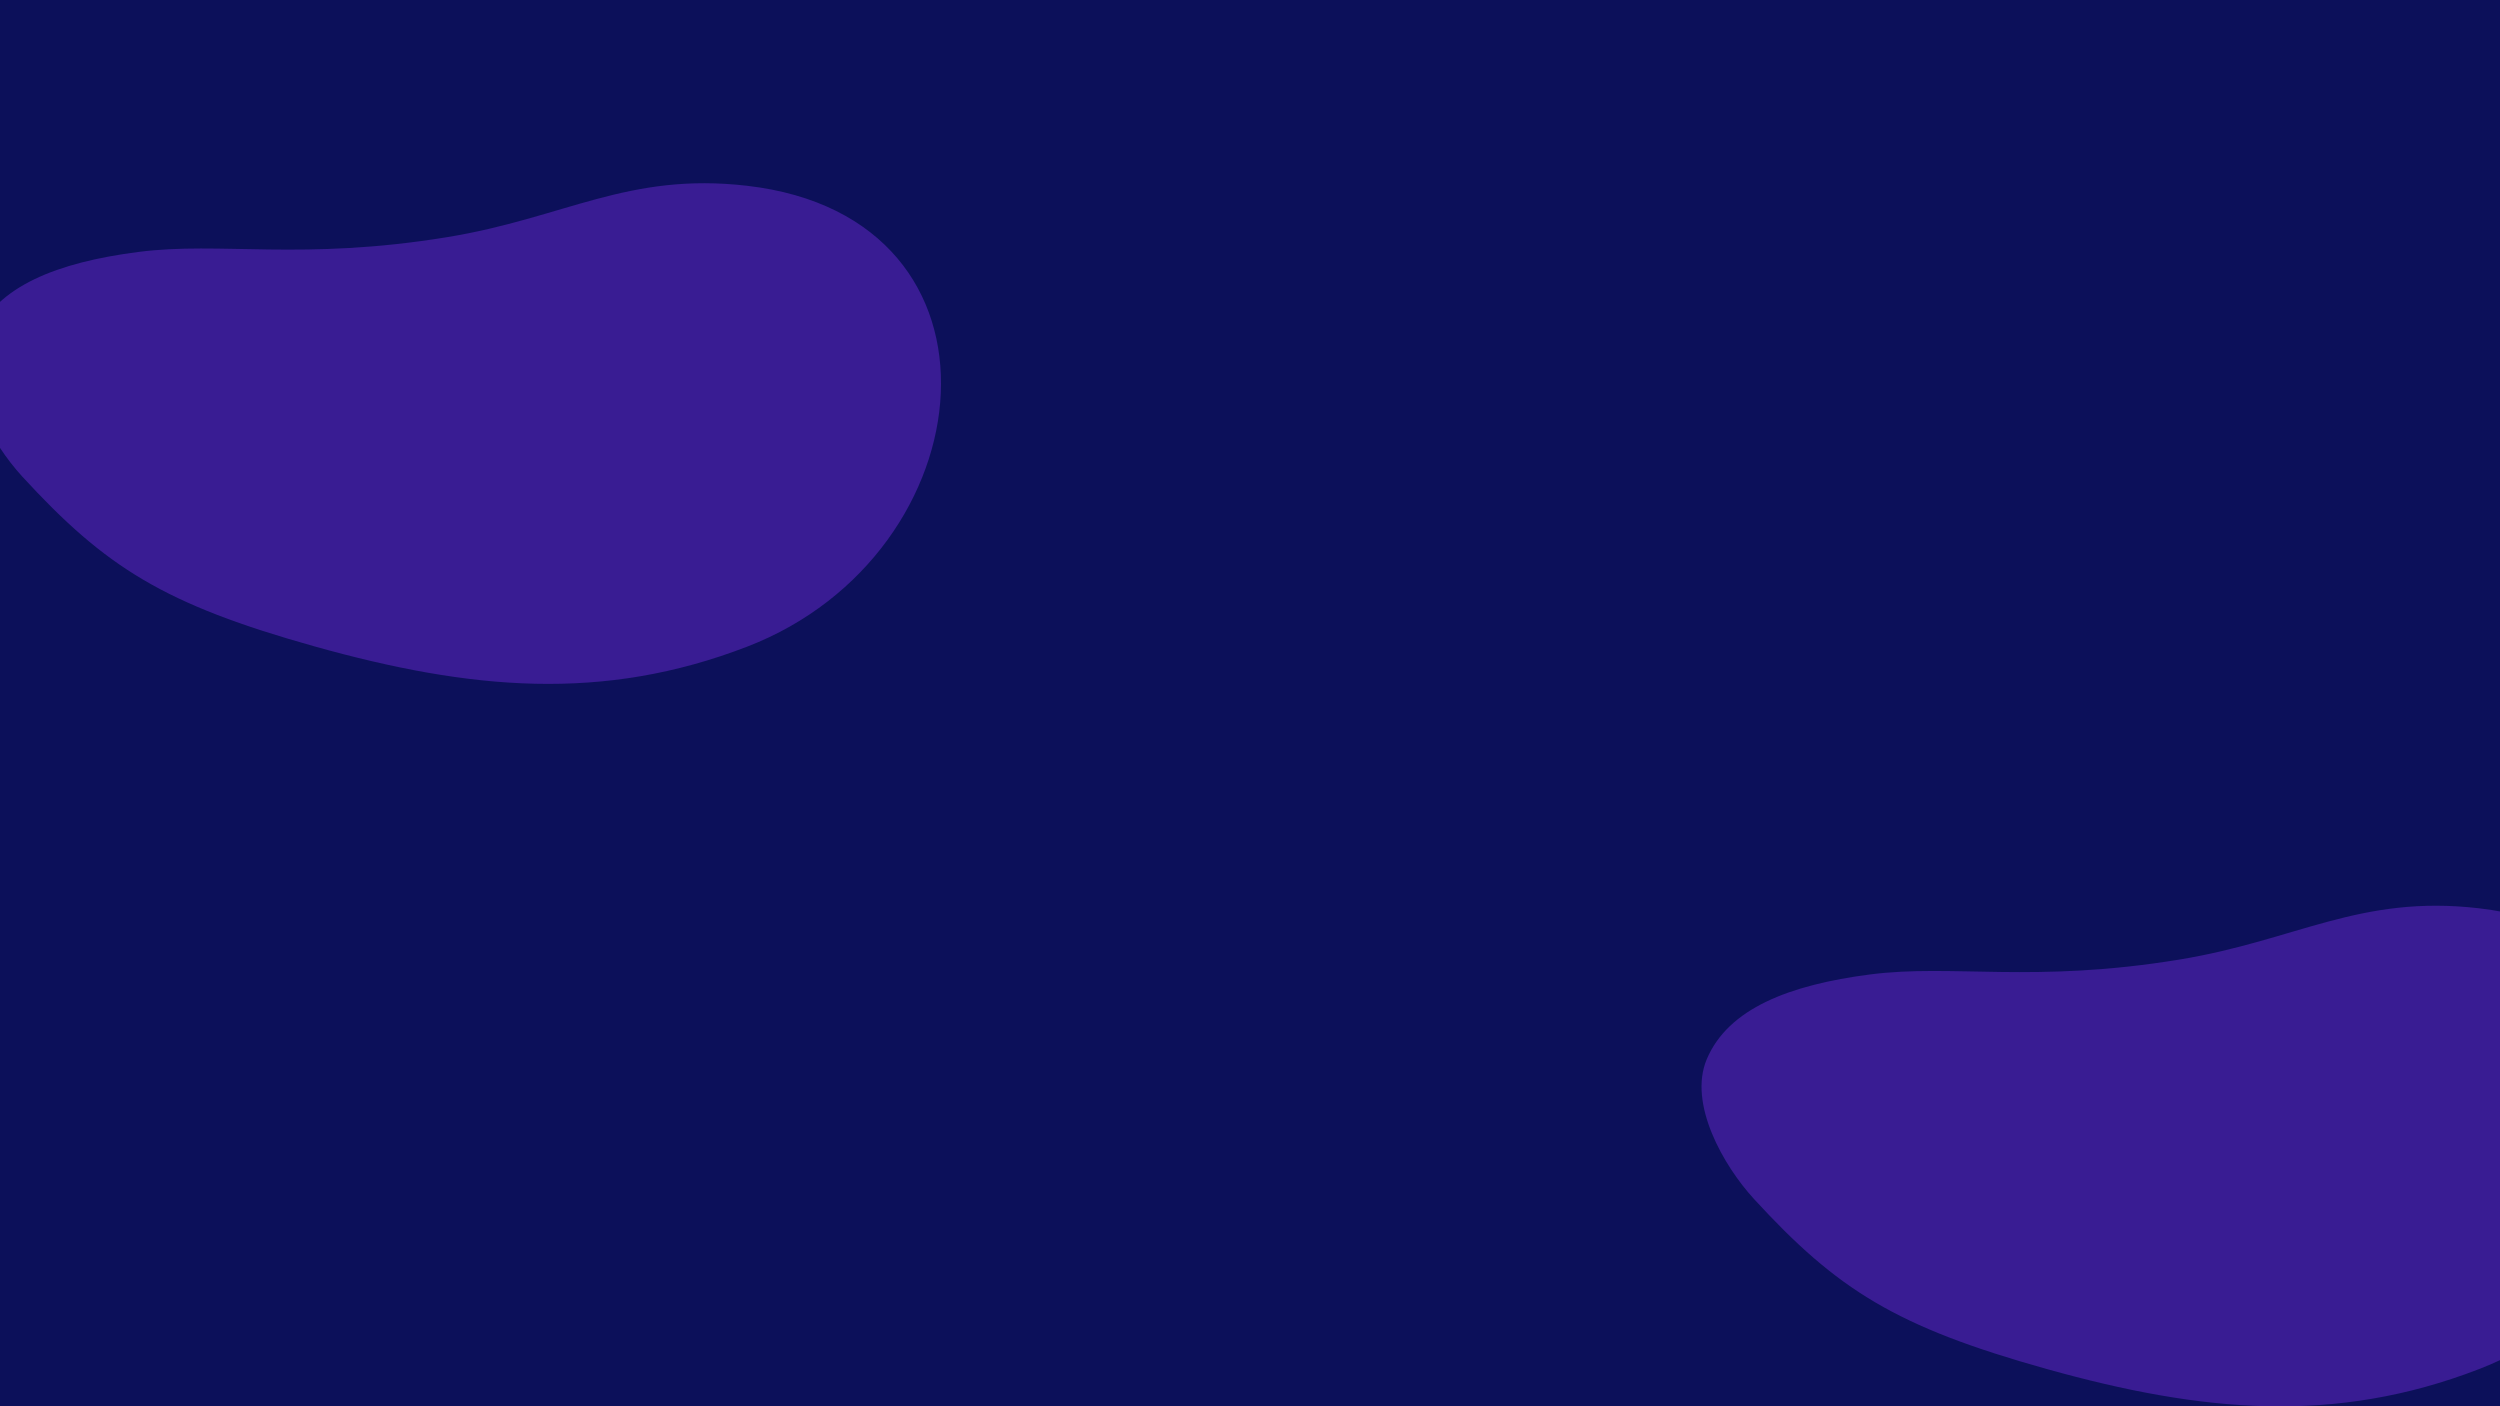 <svg width="1728" preserveAspectRatio="none" height="972" viewBox="0 0 1728 972" fill="none" xmlns="http://www.w3.org/2000/svg">
<rect width="1728" height="972" fill="#0C105A"/>
<g opacity="0.7" filter="url(#filter0_f_9_2860)">
<path d="M309.167 163.904C390.301 150.618 433.891 118.882 516.318 128.401C707.14 150.438 682.632 382.791 516.561 446.921C416.638 485.508 324.815 476.826 217.858 446.921C113.507 417.744 73.062 392.244 15.31 329.306C-5.687 306.422 -30.283 263.48 -17.282 232.724C-2.455 197.646 39.913 181.36 95.441 174.168C152.606 166.765 208.476 180.394 309.167 163.904Z" fill="#4B21AB"/>
</g>
<g opacity="0.7" filter="url(#filter1_f_9_2860)">
<path d="M1506.17 663.29C1587.3 650.003 1630.89 618.268 1713.32 627.787C1904.14 649.824 1879.63 882.176 1713.56 946.306C1613.64 984.893 1521.81 976.212 1414.86 946.306C1310.51 917.13 1270.06 891.63 1212.31 828.691C1191.31 805.808 1166.72 762.865 1179.72 732.109C1194.55 697.031 1236.91 680.746 1292.44 673.554C1349.61 666.15 1405.48 679.78 1506.17 663.29Z" fill="#4B21AB"/>
</g>
<defs>
<filter id="filter0_f_9_2860" x="-436.904" y="-289.352" width="1503.33" height="1178.06" filterUnits="userSpaceOnUse" color-interpolation-filters="sRGB">
<feFlood flood-opacity="0" result="BackgroundImageFix"/>
<feBlend mode="normal" in="SourceGraphic" in2="BackgroundImageFix" result="shape"/>
<feGaussianBlur stdDeviation="208" result="effect1_foregroundBlur_9_2860"/>
</filter>
<filter id="filter1_f_9_2860" x="760.096" y="210.034" width="1503.33" height="1178.06" filterUnits="userSpaceOnUse" color-interpolation-filters="sRGB">
<feFlood flood-opacity="0" result="BackgroundImageFix"/>
<feBlend mode="normal" in="SourceGraphic" in2="BackgroundImageFix" result="shape"/>
<feGaussianBlur stdDeviation="208" result="effect1_foregroundBlur_9_2860"/>
</filter>
</defs>
</svg>
